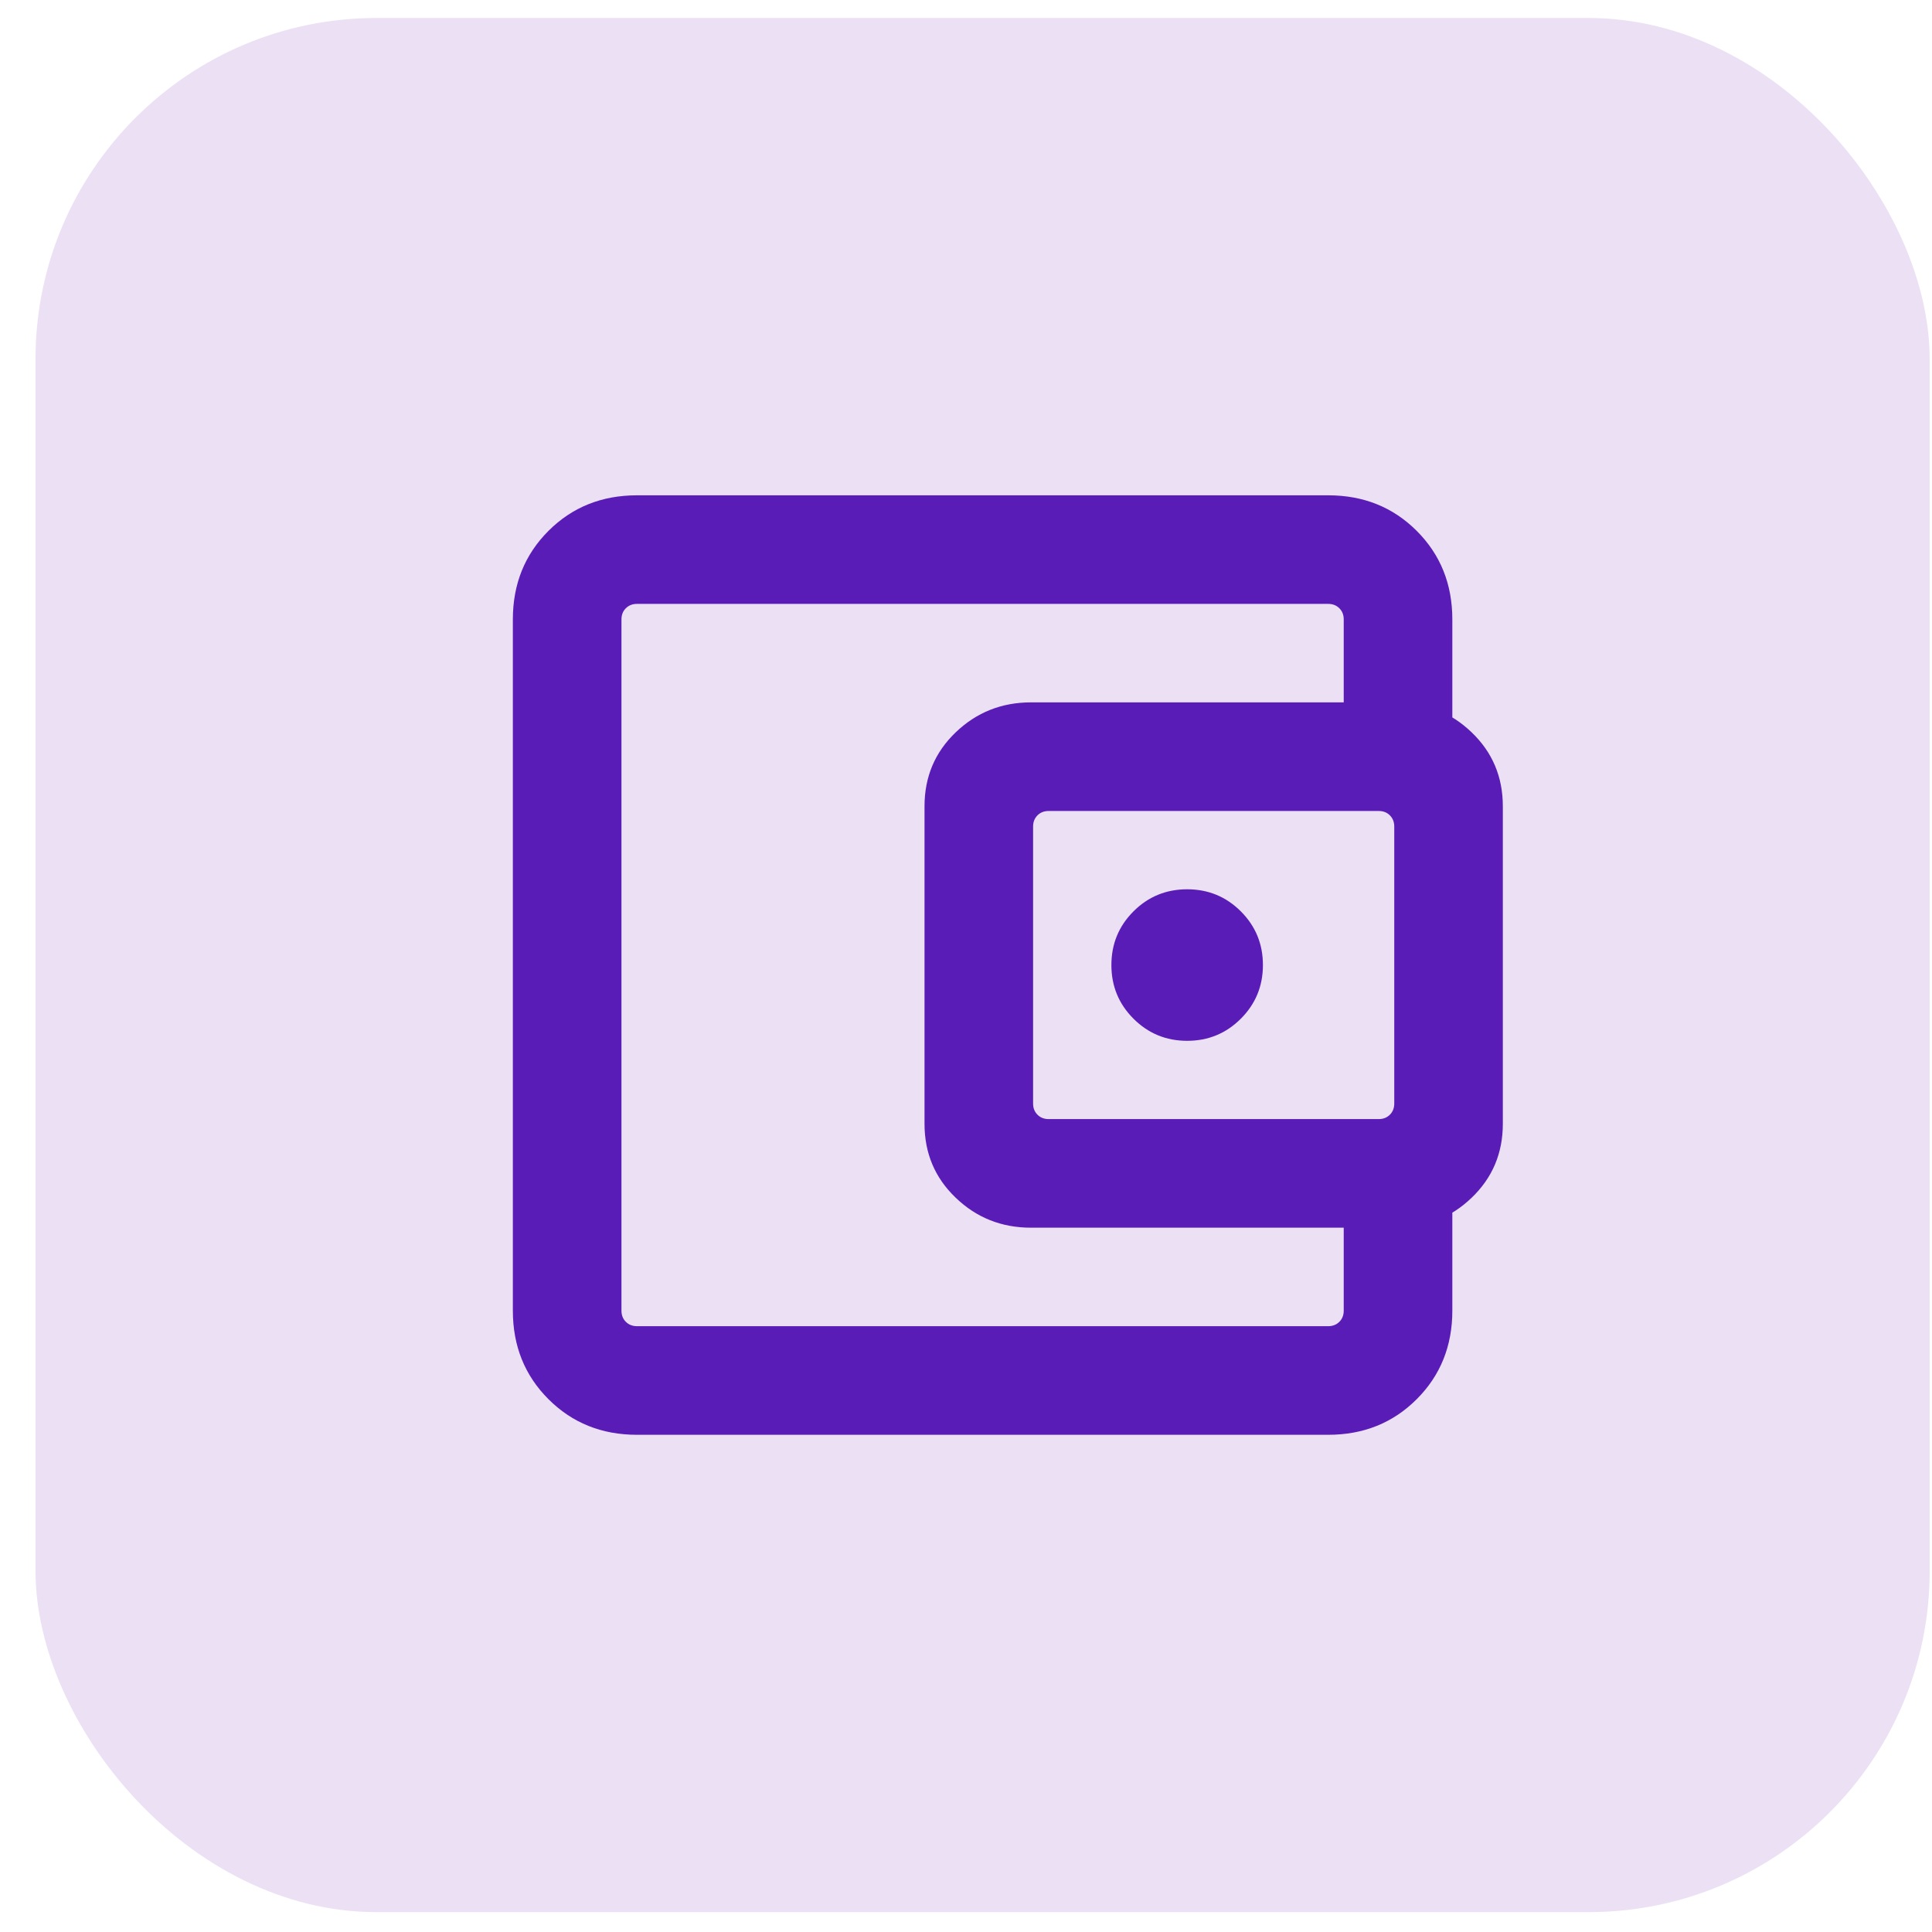 <svg width="51" height="51" viewBox="0 0 51 51" fill="none" xmlns="http://www.w3.org/2000/svg">
<rect x="0.938" y="0.475" width="50" height="50" rx="9" fill="#ECE0F5"/>
<mask id="mask0_813_63952" style="mask-type:alpha" maskUnits="userSpaceOnUse" x="9" y="9" width="33" height="33">
<rect x="9.938" y="9.475" width="32" height="32" fill="#D9D9D9"/>
</mask>
<g mask="url(#mask0_813_63952)">
<path d="M16.815 37.875C15.883 37.875 15.104 37.561 14.478 36.935C13.851 36.308 13.538 35.529 13.538 34.598V16.352C13.538 15.42 13.851 14.641 14.478 14.014C15.104 13.388 15.883 13.075 16.815 13.075H35.061C35.993 13.075 36.772 13.388 37.398 14.014C38.025 14.641 38.338 15.42 38.338 16.352V19.246H35.471V16.352C35.471 16.232 35.433 16.134 35.356 16.057C35.279 15.98 35.181 15.941 35.061 15.941H16.815C16.695 15.941 16.597 15.98 16.52 16.057C16.443 16.134 16.405 16.232 16.405 16.352V34.598C16.405 34.717 16.443 34.816 16.52 34.892C16.597 34.969 16.695 35.008 16.815 35.008H35.061C35.181 35.008 35.279 34.969 35.356 34.892C35.433 34.816 35.471 34.717 35.471 34.598V31.703H38.338V34.598C38.338 35.529 38.025 36.308 37.398 36.935C36.772 37.561 35.993 37.875 35.061 37.875H16.815ZM27.215 32.408C26.44 32.408 25.778 32.145 25.229 31.618C24.679 31.092 24.405 30.441 24.405 29.666V21.284C24.405 20.508 24.679 19.858 25.229 19.331C25.778 18.805 26.44 18.541 27.215 18.541H36.861C37.636 18.541 38.298 18.805 38.847 19.331C39.397 19.858 39.671 20.508 39.671 21.284V29.666C39.671 30.441 39.397 31.092 38.847 31.618C38.298 32.145 37.636 32.408 36.861 32.408H27.215ZM36.394 29.541C36.514 29.541 36.612 29.503 36.689 29.426C36.766 29.349 36.805 29.251 36.805 29.131V21.818C36.805 21.699 36.766 21.6 36.689 21.523C36.612 21.446 36.514 21.408 36.394 21.408H27.682C27.562 21.408 27.464 21.446 27.387 21.523C27.31 21.6 27.271 21.699 27.271 21.818V29.131C27.271 29.251 27.31 29.349 27.387 29.426C27.464 29.503 27.562 29.541 27.682 29.541H36.394ZM31.338 27.475C31.894 27.475 32.366 27.28 32.755 26.891C33.144 26.502 33.338 26.03 33.338 25.475C33.338 24.919 33.144 24.447 32.755 24.058C32.366 23.669 31.894 23.475 31.338 23.475C30.782 23.475 30.31 23.669 29.921 24.058C29.532 24.447 29.338 24.919 29.338 25.475C29.338 26.03 29.532 26.502 29.921 26.891C30.31 27.28 30.782 27.475 31.338 27.475Z" fill="#5A1CB7"/>
</g>
</svg>
